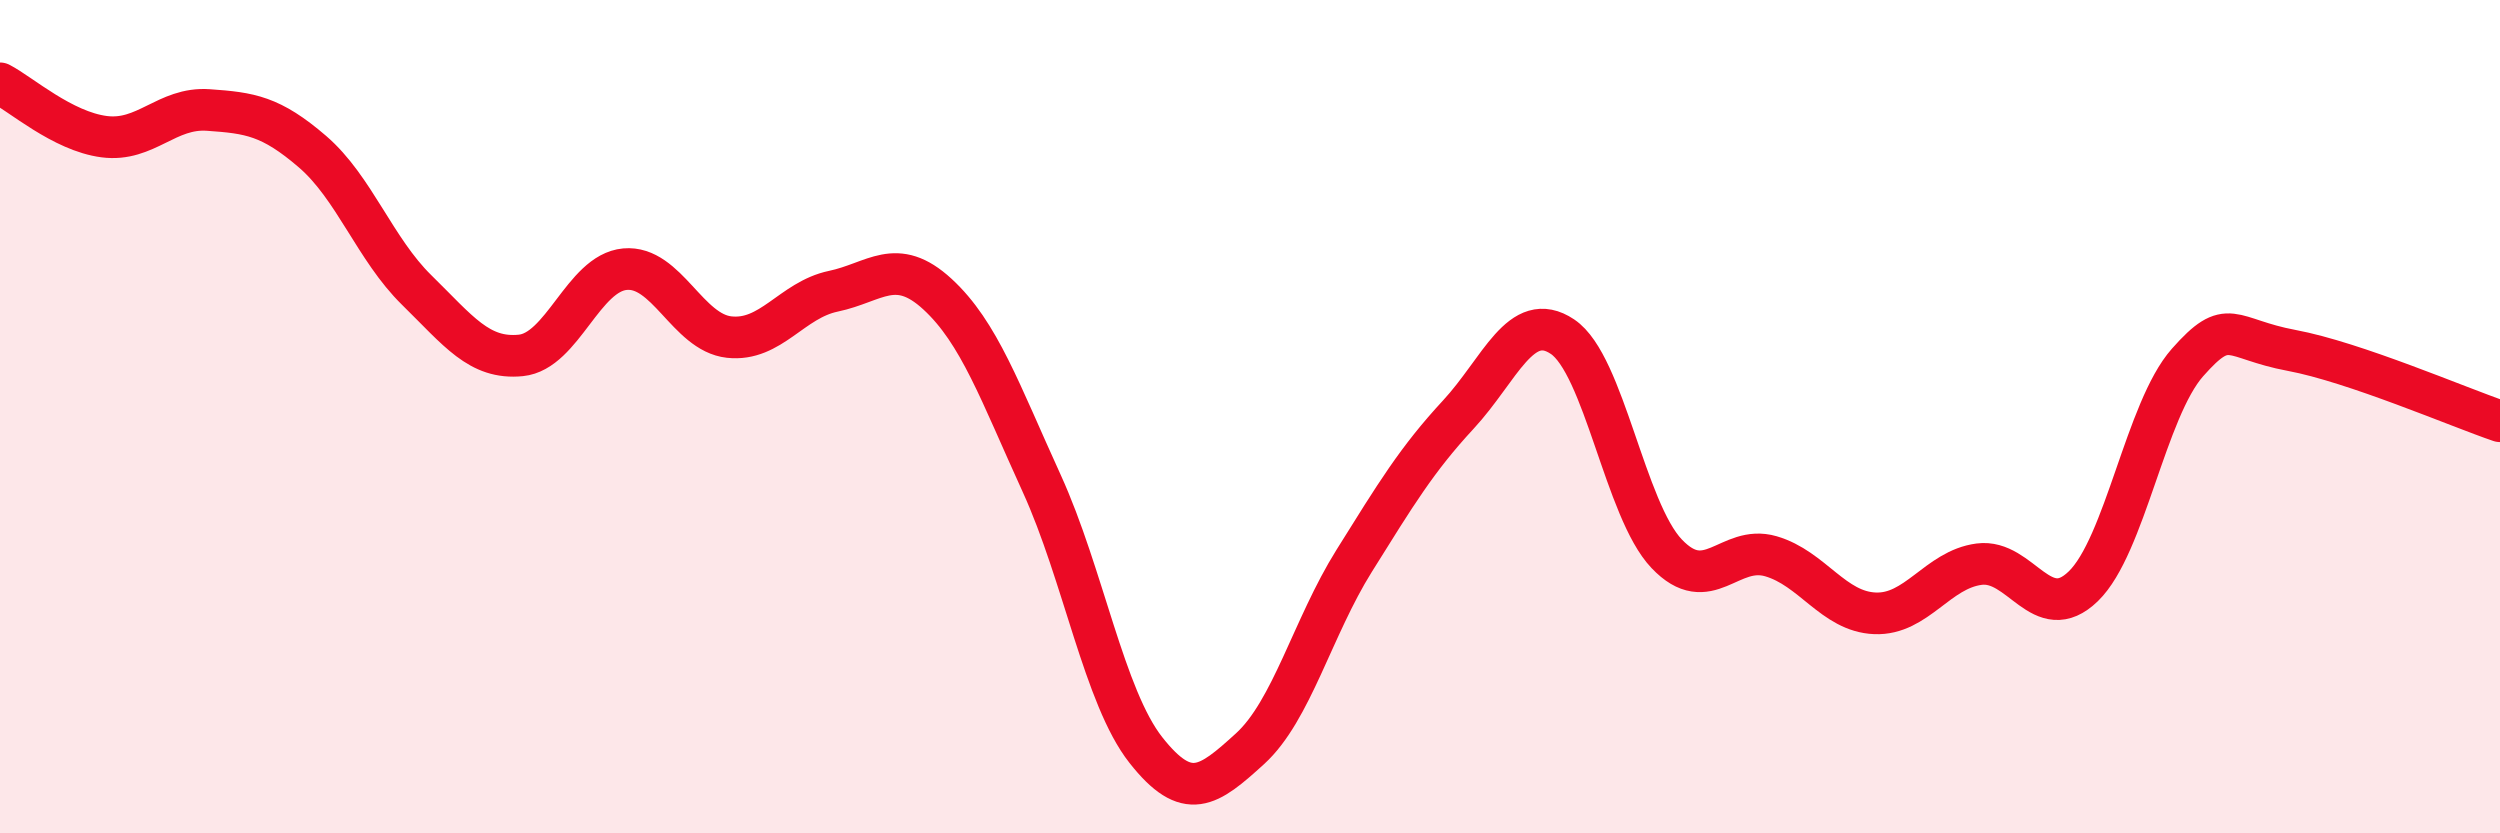 
    <svg width="60" height="20" viewBox="0 0 60 20" xmlns="http://www.w3.org/2000/svg">
      <path
        d="M 0,2 C 0.5,2.26 1.5,3.15 2.5,3.28 C 3.5,3.41 4,2.57 5,2.64 C 6,2.71 6.5,2.78 7.5,3.64 C 8.5,4.5 9,5.98 10,6.96 C 11,7.94 11.5,8.63 12.5,8.53 C 13.5,8.43 14,6.55 15,6.46 C 16,6.37 16.5,7.98 17.5,8.09 C 18.5,8.2 19,7.2 20,6.99 C 21,6.78 21.5,6.14 22.5,7.06 C 23.5,7.98 24,9.41 25,11.6 C 26,13.79 26.5,16.73 27.5,18 C 28.5,19.27 29,18.88 30,17.97 C 31,17.06 31.5,15.06 32.5,13.46 C 33.5,11.86 34,11.03 35,9.95 C 36,8.87 36.5,7.41 37.5,8.08 C 38.5,8.75 39,12.24 40,13.29 C 41,14.34 41.5,13.06 42.5,13.35 C 43.5,13.64 44,14.68 45,14.72 C 46,14.76 46.5,13.67 47.5,13.54 C 48.5,13.41 49,15.04 50,14.07 C 51,13.1 51.5,9.83 52.5,8.7 C 53.5,7.57 53.5,8.13 55,8.41 C 56.5,8.69 59,9.77 60,10.11L60 20L0 20Z"
        fill="#EB0A25"
        opacity="0.1"
        stroke-linecap="round"
        stroke-linejoin="round"
      />
      <path
        d="M 0,2 C 0.5,2.26 1.5,3.15 2.5,3.28 C 3.5,3.41 4,2.57 5,2.64 C 6,2.71 6.5,2.78 7.5,3.64 C 8.5,4.5 9,5.98 10,6.96 C 11,7.94 11.5,8.63 12.5,8.53 C 13.5,8.43 14,6.55 15,6.46 C 16,6.37 16.5,7.98 17.5,8.09 C 18.5,8.2 19,7.2 20,6.99 C 21,6.78 21.5,6.14 22.5,7.06 C 23.5,7.98 24,9.41 25,11.6 C 26,13.79 26.5,16.73 27.5,18 C 28.5,19.27 29,18.88 30,17.97 C 31,17.06 31.5,15.06 32.5,13.46 C 33.5,11.86 34,11.03 35,9.95 C 36,8.87 36.5,7.41 37.5,8.08 C 38.5,8.75 39,12.24 40,13.29 C 41,14.34 41.5,13.06 42.5,13.35 C 43.5,13.64 44,14.68 45,14.72 C 46,14.76 46.5,13.67 47.5,13.54 C 48.5,13.41 49,15.04 50,14.07 C 51,13.1 51.5,9.83 52.5,8.7 C 53.5,7.57 53.5,8.13 55,8.41 C 56.5,8.69 59,9.77 60,10.11"
        stroke="#EB0A25"
        stroke-width="1"
        fill="none"
        stroke-linecap="round"
        stroke-linejoin="round"
      />
    </svg>
  